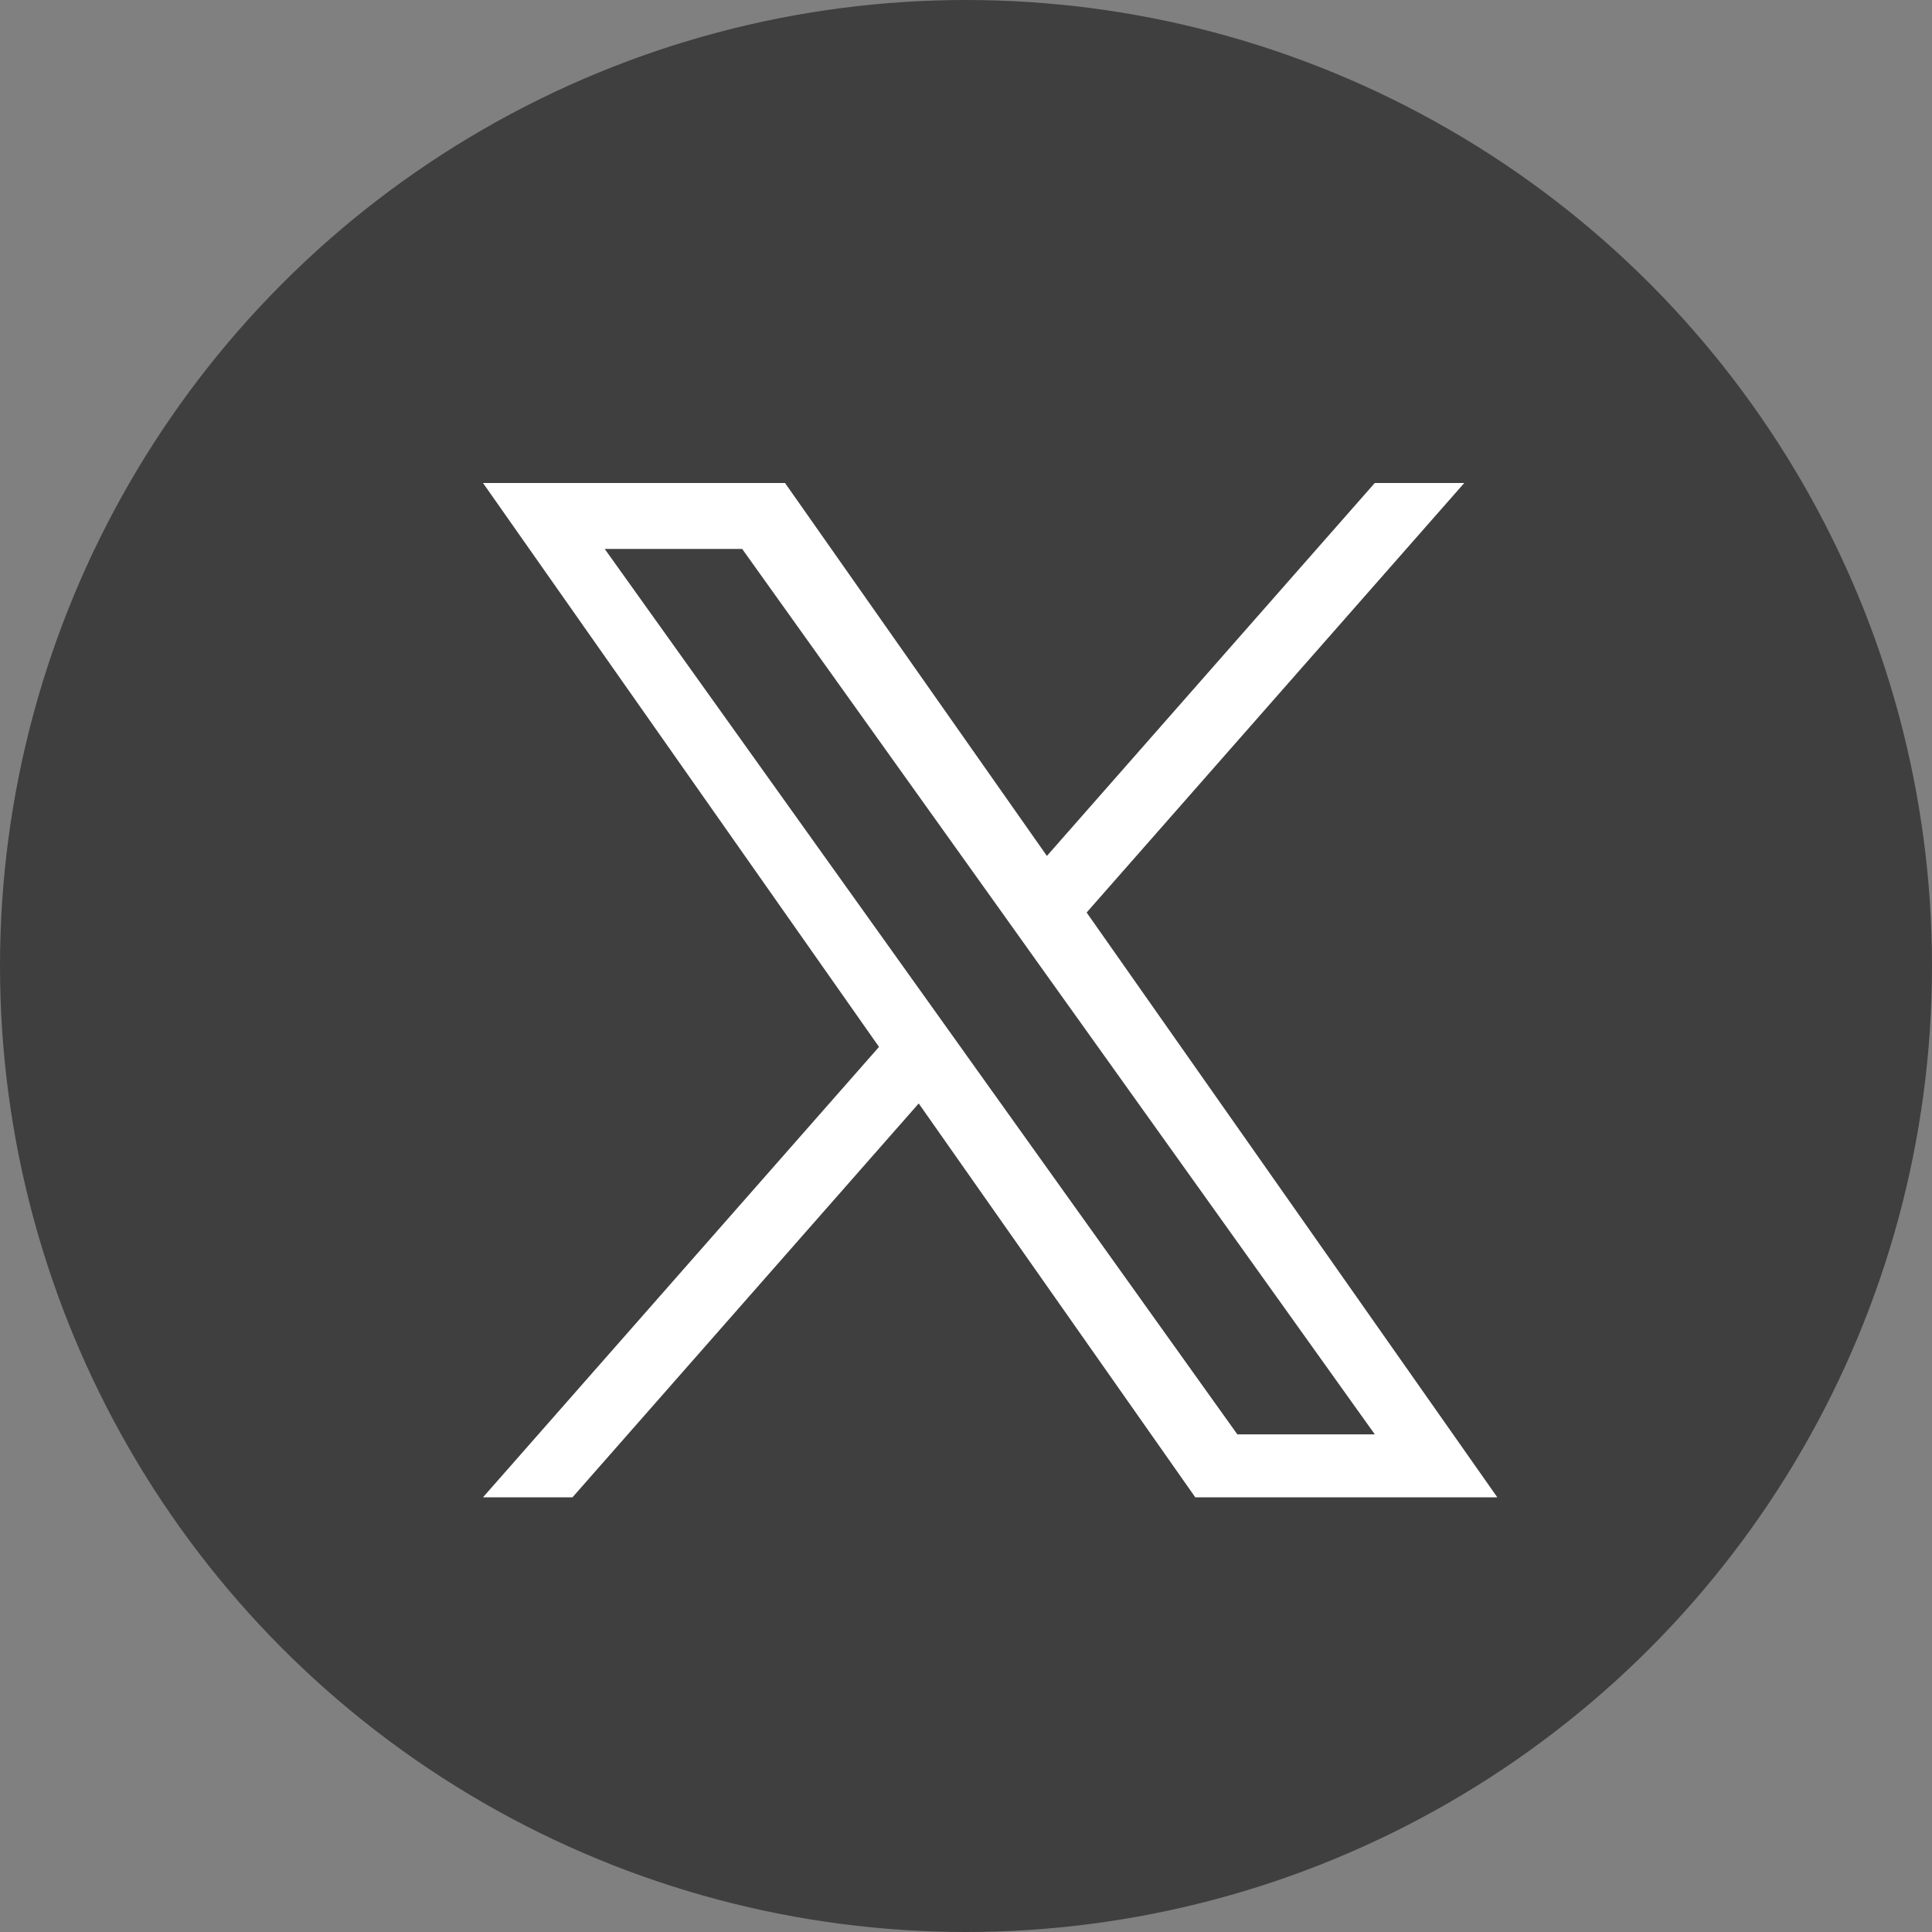 <svg width="40" height="40" viewBox="0 0 40 40" fill="none" xmlns="http://www.w3.org/2000/svg">
<rect x="0" y="0" width="40" height="40" fill="#808080" stroke="none"/>
<g clip-path="url(#clip0_4_666)">
<circle cx="20" cy="20" r="20" fill="#3F3F3F"/>
<path d="M22.498 18.892L30.316 10H28.463L21.675 17.721L16.253 10H10L18.199 21.675L10 31H11.853L19.021 22.846L24.747 31H31L22.497 18.892H22.498ZM19.96 21.778L19.13 20.616L12.52 11.365H15.366L20.7 18.83L21.53 19.993L28.464 29.697H25.618L19.96 21.779V21.778Z" fill="white"/>
</g>
<defs>
<clipPath id="clip0_4_666">
<rect width="40" height="40" fill="white"/>
</clipPath>
</defs>
</svg>